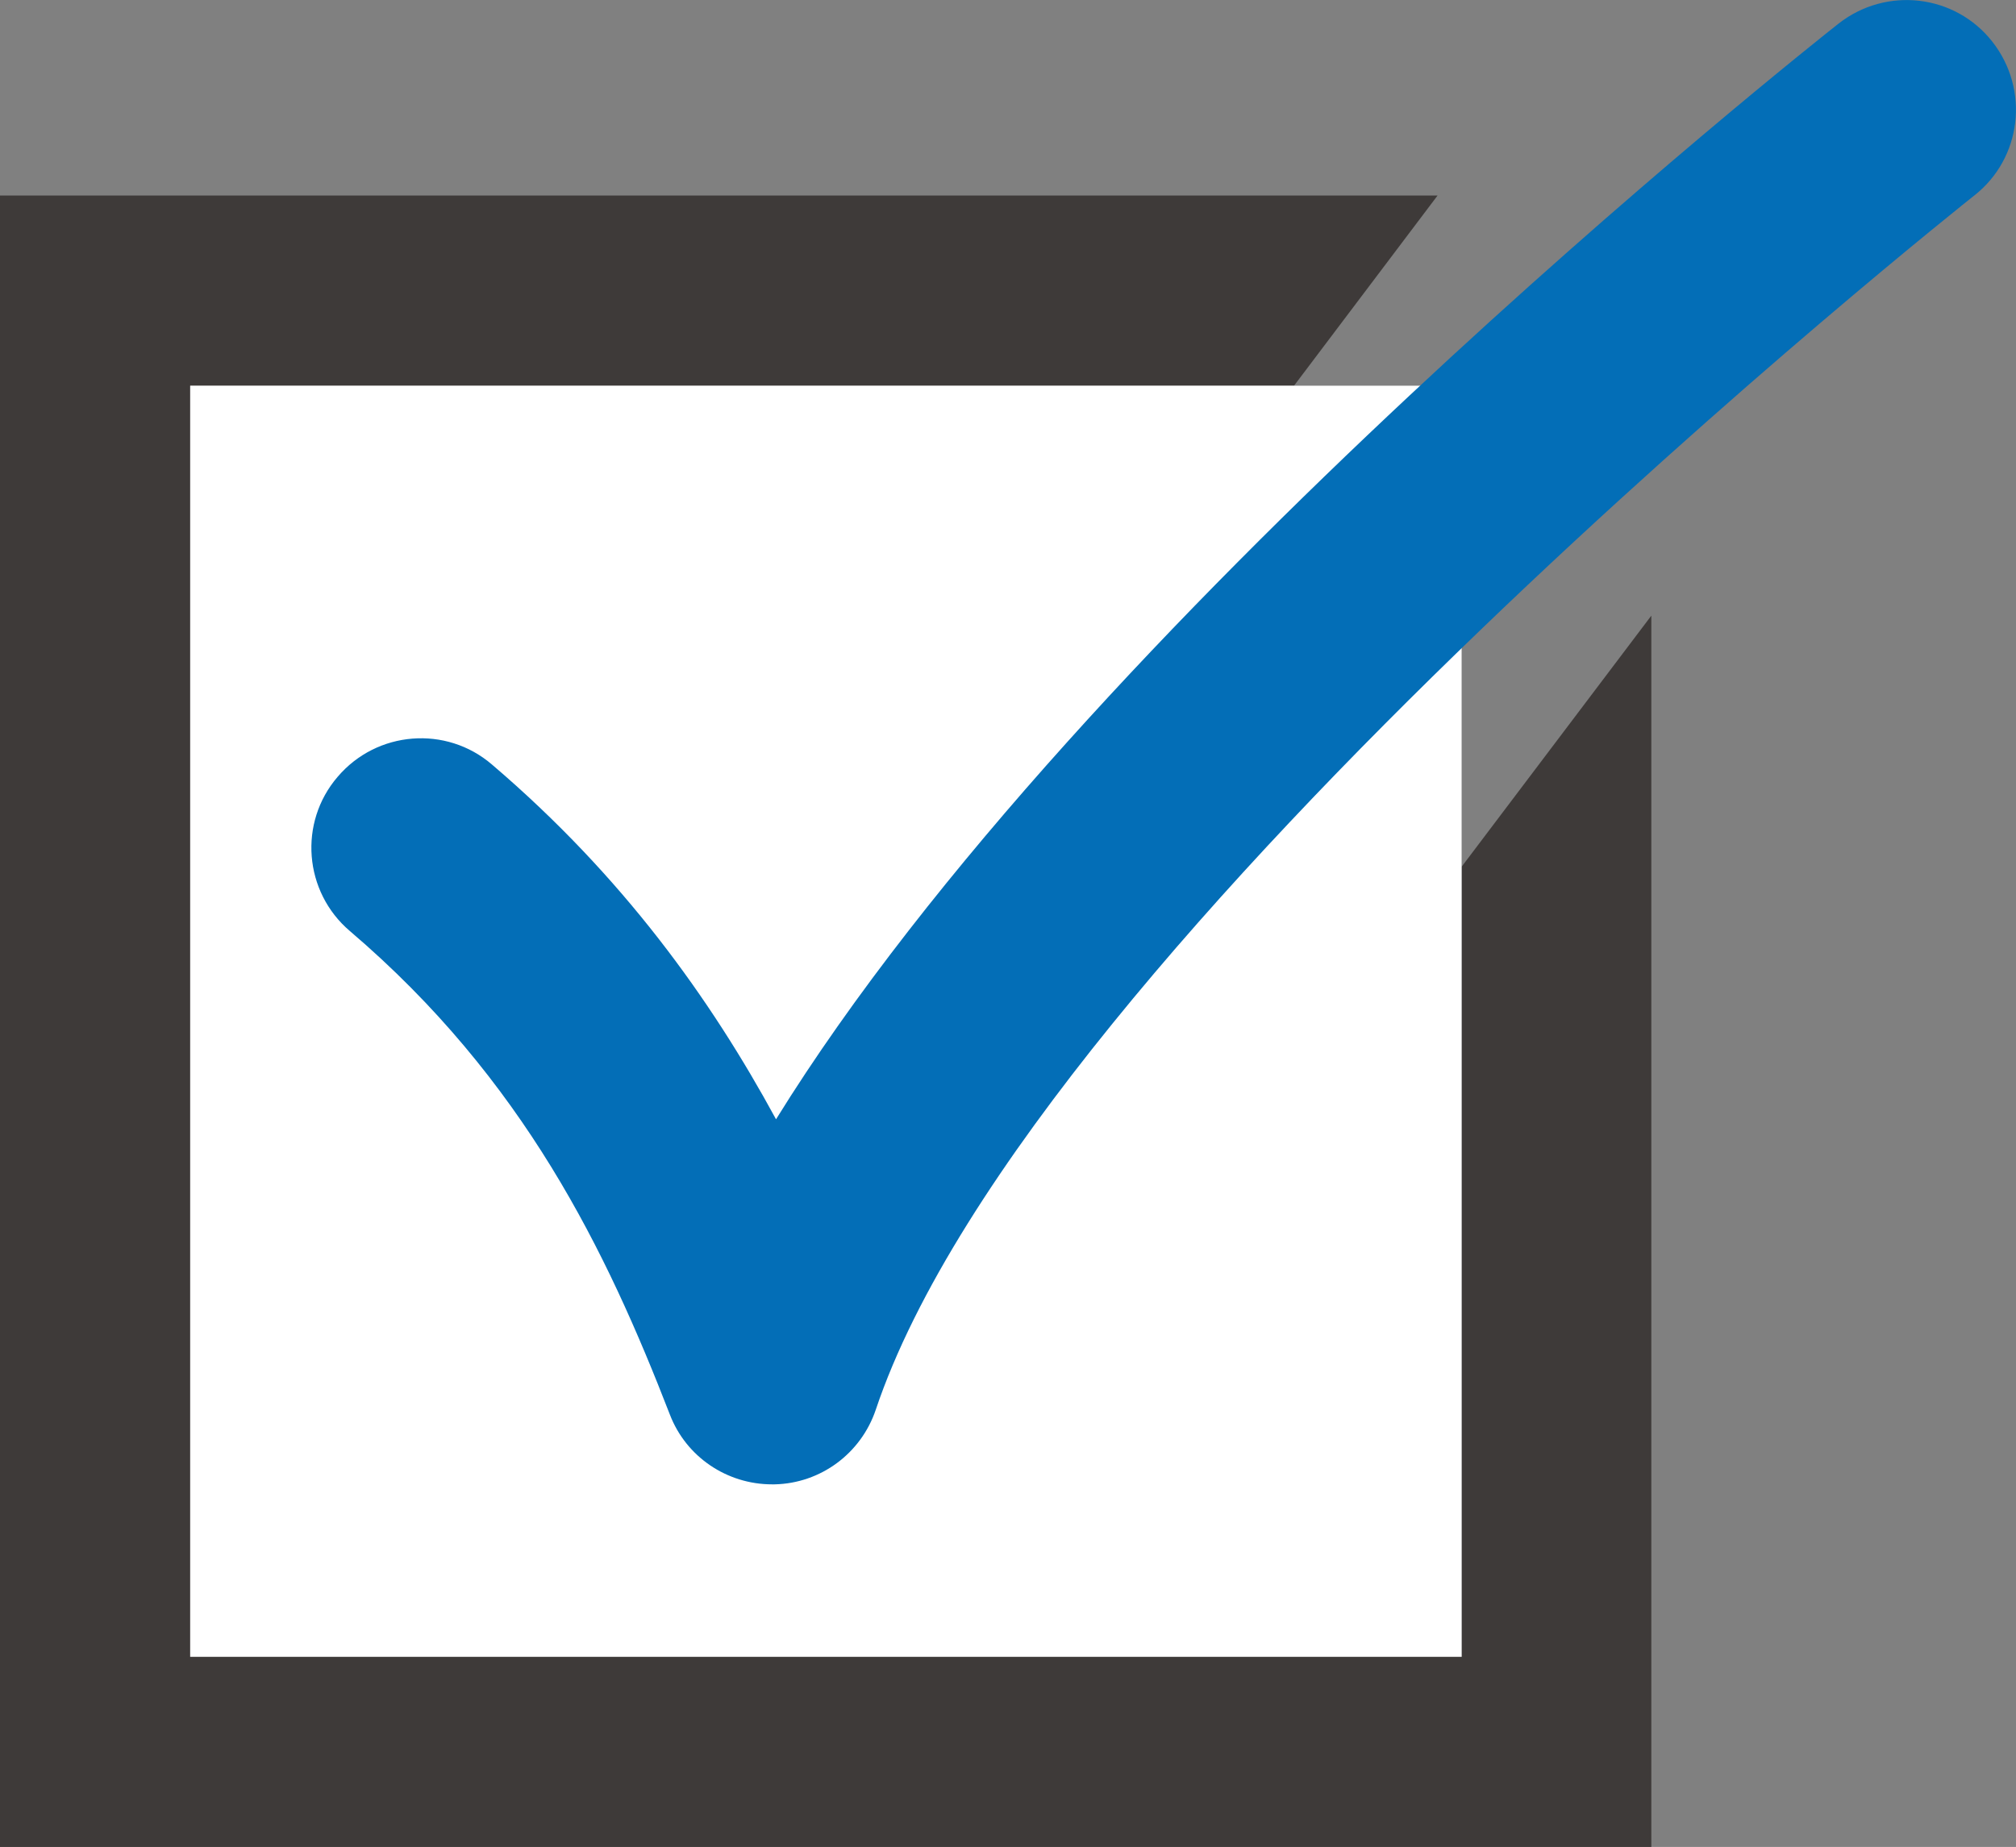 <?xml version="1.0" encoding="UTF-8"?> <svg xmlns="http://www.w3.org/2000/svg" id="b" width="41.02" height="37.59" viewBox="0 0 41.02 37.59"><rect x="0" y="0" width="41.02" height="37.59" fill="#808080" stroke="none"/><g id="c"><polygon points="29.74 17.64 29.74 33.72 3.87 33.72 3.87 7.85 26.33 7.85 29.25 3.98 0 3.98 0 37.59 33.6 37.59 33.6 12.53 29.74 17.64" style="fill:#3e3a39;"></polygon><rect x="3.87" y="7.85" width="25.87" height="25.87" style="fill:#fff;"></rect><path d="M15.71,30.21c-.92,0-1.75-.56-2.08-1.42-1.29-3.33-2.97-6.82-6.51-9.84-.94-.8-1.05-2.21-.25-3.14.8-.94,2.21-1.05,3.14-.25,2.66,2.27,4.45,4.77,5.78,7.22C22.04,12.68,36.7,1.04,37.41.48c.97-.76,2.37-.6,3.13.37.76.97.6,2.37-.37,3.13-.19.15-19.16,15.2-22.35,24.71-.3.89-1.12,1.5-2.06,1.52-.02,0-.03,0-.05,0Z" style="fill:#036eb7;"></path></g></svg> 